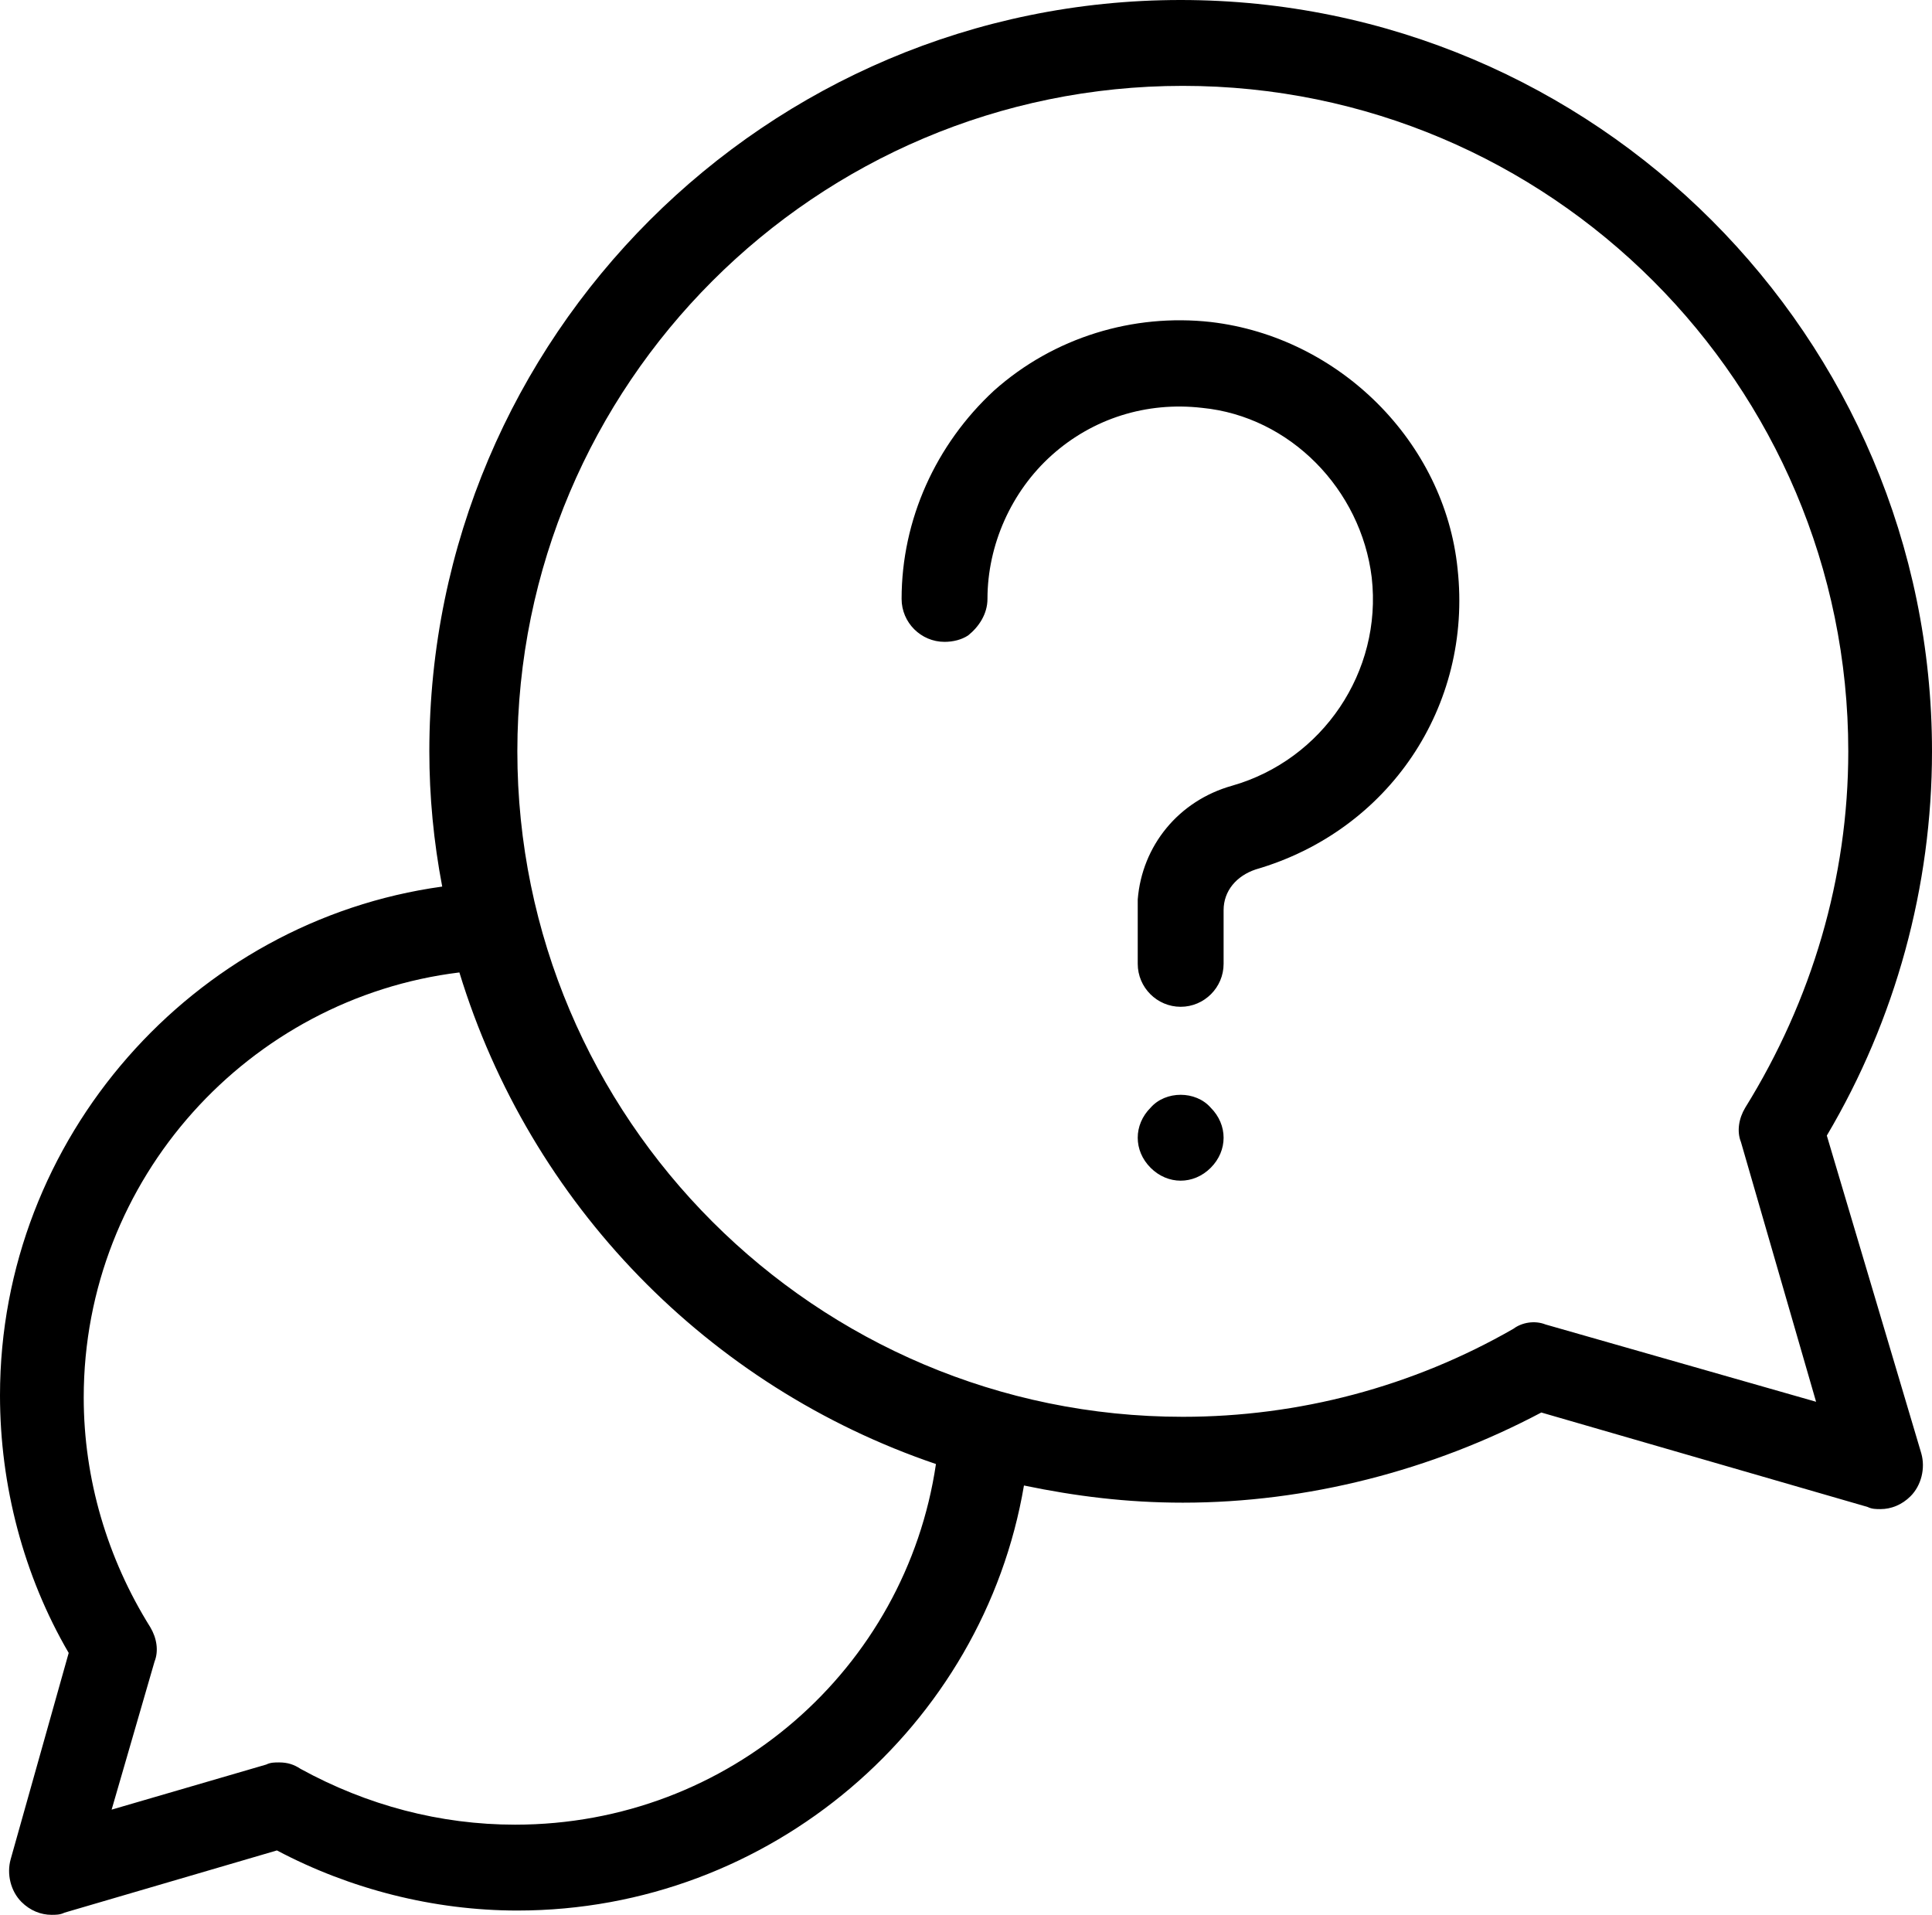 <?xml version="1.0" encoding="UTF-8"?>
<svg xmlns="http://www.w3.org/2000/svg" id="Calque_1" viewBox="0 0 90 89.2">
  <defs>
    <style>.cls-1{stroke-width:0px;}</style>
  </defs>
  <path class="cls-1" d="m85.1,52.9c3.2-5.4,4.9-11.6,4.9-17.9C90,15.7,74.3,0,55,0S20,15.7,20,35c0,2.1.2,4.2.6,6.3C9,42.9,0,53,0,65c0,4.2,1.1,8.4,3.2,12l-2.7,9.6c-.2.7,0,1.5.5,2,.4.4.9.6,1.4.6.2,0,.4,0,.6-.1l9.9-2.9c3.4,1.8,7.3,2.8,11.2,2.8,11.8,0,21.7-8.6,23.6-19.8,2.4.5,4.8.8,7.4.8,5.8,0,11.6-1.5,16.7-4.2l15.2,4.4c.2.1.4.1.6.1.5,0,1-.2,1.4-.6.5-.5.7-1.3.5-2l-4.4-14.8Zm-61.1,32.1c-3.5,0-6.9-.9-10-2.6-.3-.2-.6-.3-1-.3-.2,0-.4,0-.6.1l-7.2,2.1,2-6.9c.2-.5.1-1.1-.2-1.6-2-3.2-3.1-6.9-3.1-10.7,0-10.2,7.7-18.6,17.5-19.8,3.3,10.8,11.6,19.3,22.2,22.9-1.4,9.5-9.6,16.8-19.6,16.8Zm48-23.3c-.5-.2-1.1-.1-1.5.2-4.7,2.7-10,4.1-15.4,4.1-17.1,0-31-13.9-31-31S38,4,55.1,4s31,13.9,31,31c0,5.9-1.7,11.6-4.8,16.6-.3.5-.4,1.1-.2,1.6l3.5,12.1-12.6-3.6Zm-4.1-35.2c.7,6.4-3.2,12.2-9.4,14-.9.3-1.5,1-1.5,1.9v2.5c0,1.1-.9,2-2,2s-2-.9-2-2v-3c.2-2.5,1.9-4.6,4.4-5.3,4.2-1.2,7-5.3,6.5-9.7-.5-4.1-3.8-7.5-7.9-7.9-2.6-.3-5.1.5-7,2.2s-3,4.2-3,6.7c0,.7-.4,1.3-.9,1.7-.3.2-.7.3-1.1.3-1.1,0-2-.9-2-2,0-3.7,1.6-7.2,4.3-9.7,2.8-2.5,6.5-3.6,10.1-3.2,6,.7,10.9,5.6,11.5,11.5Zm-11.5,25.1c.4.4.6.9.6,1.4s-.2,1-.6,1.4c-.4.4-.9.6-1.4.6s-1-.2-1.4-.6c-.4-.4-.6-.9-.6-1.4s.2-1,.6-1.4c.7-.8,2.1-.8,2.8,0Z"></path>
</svg>
